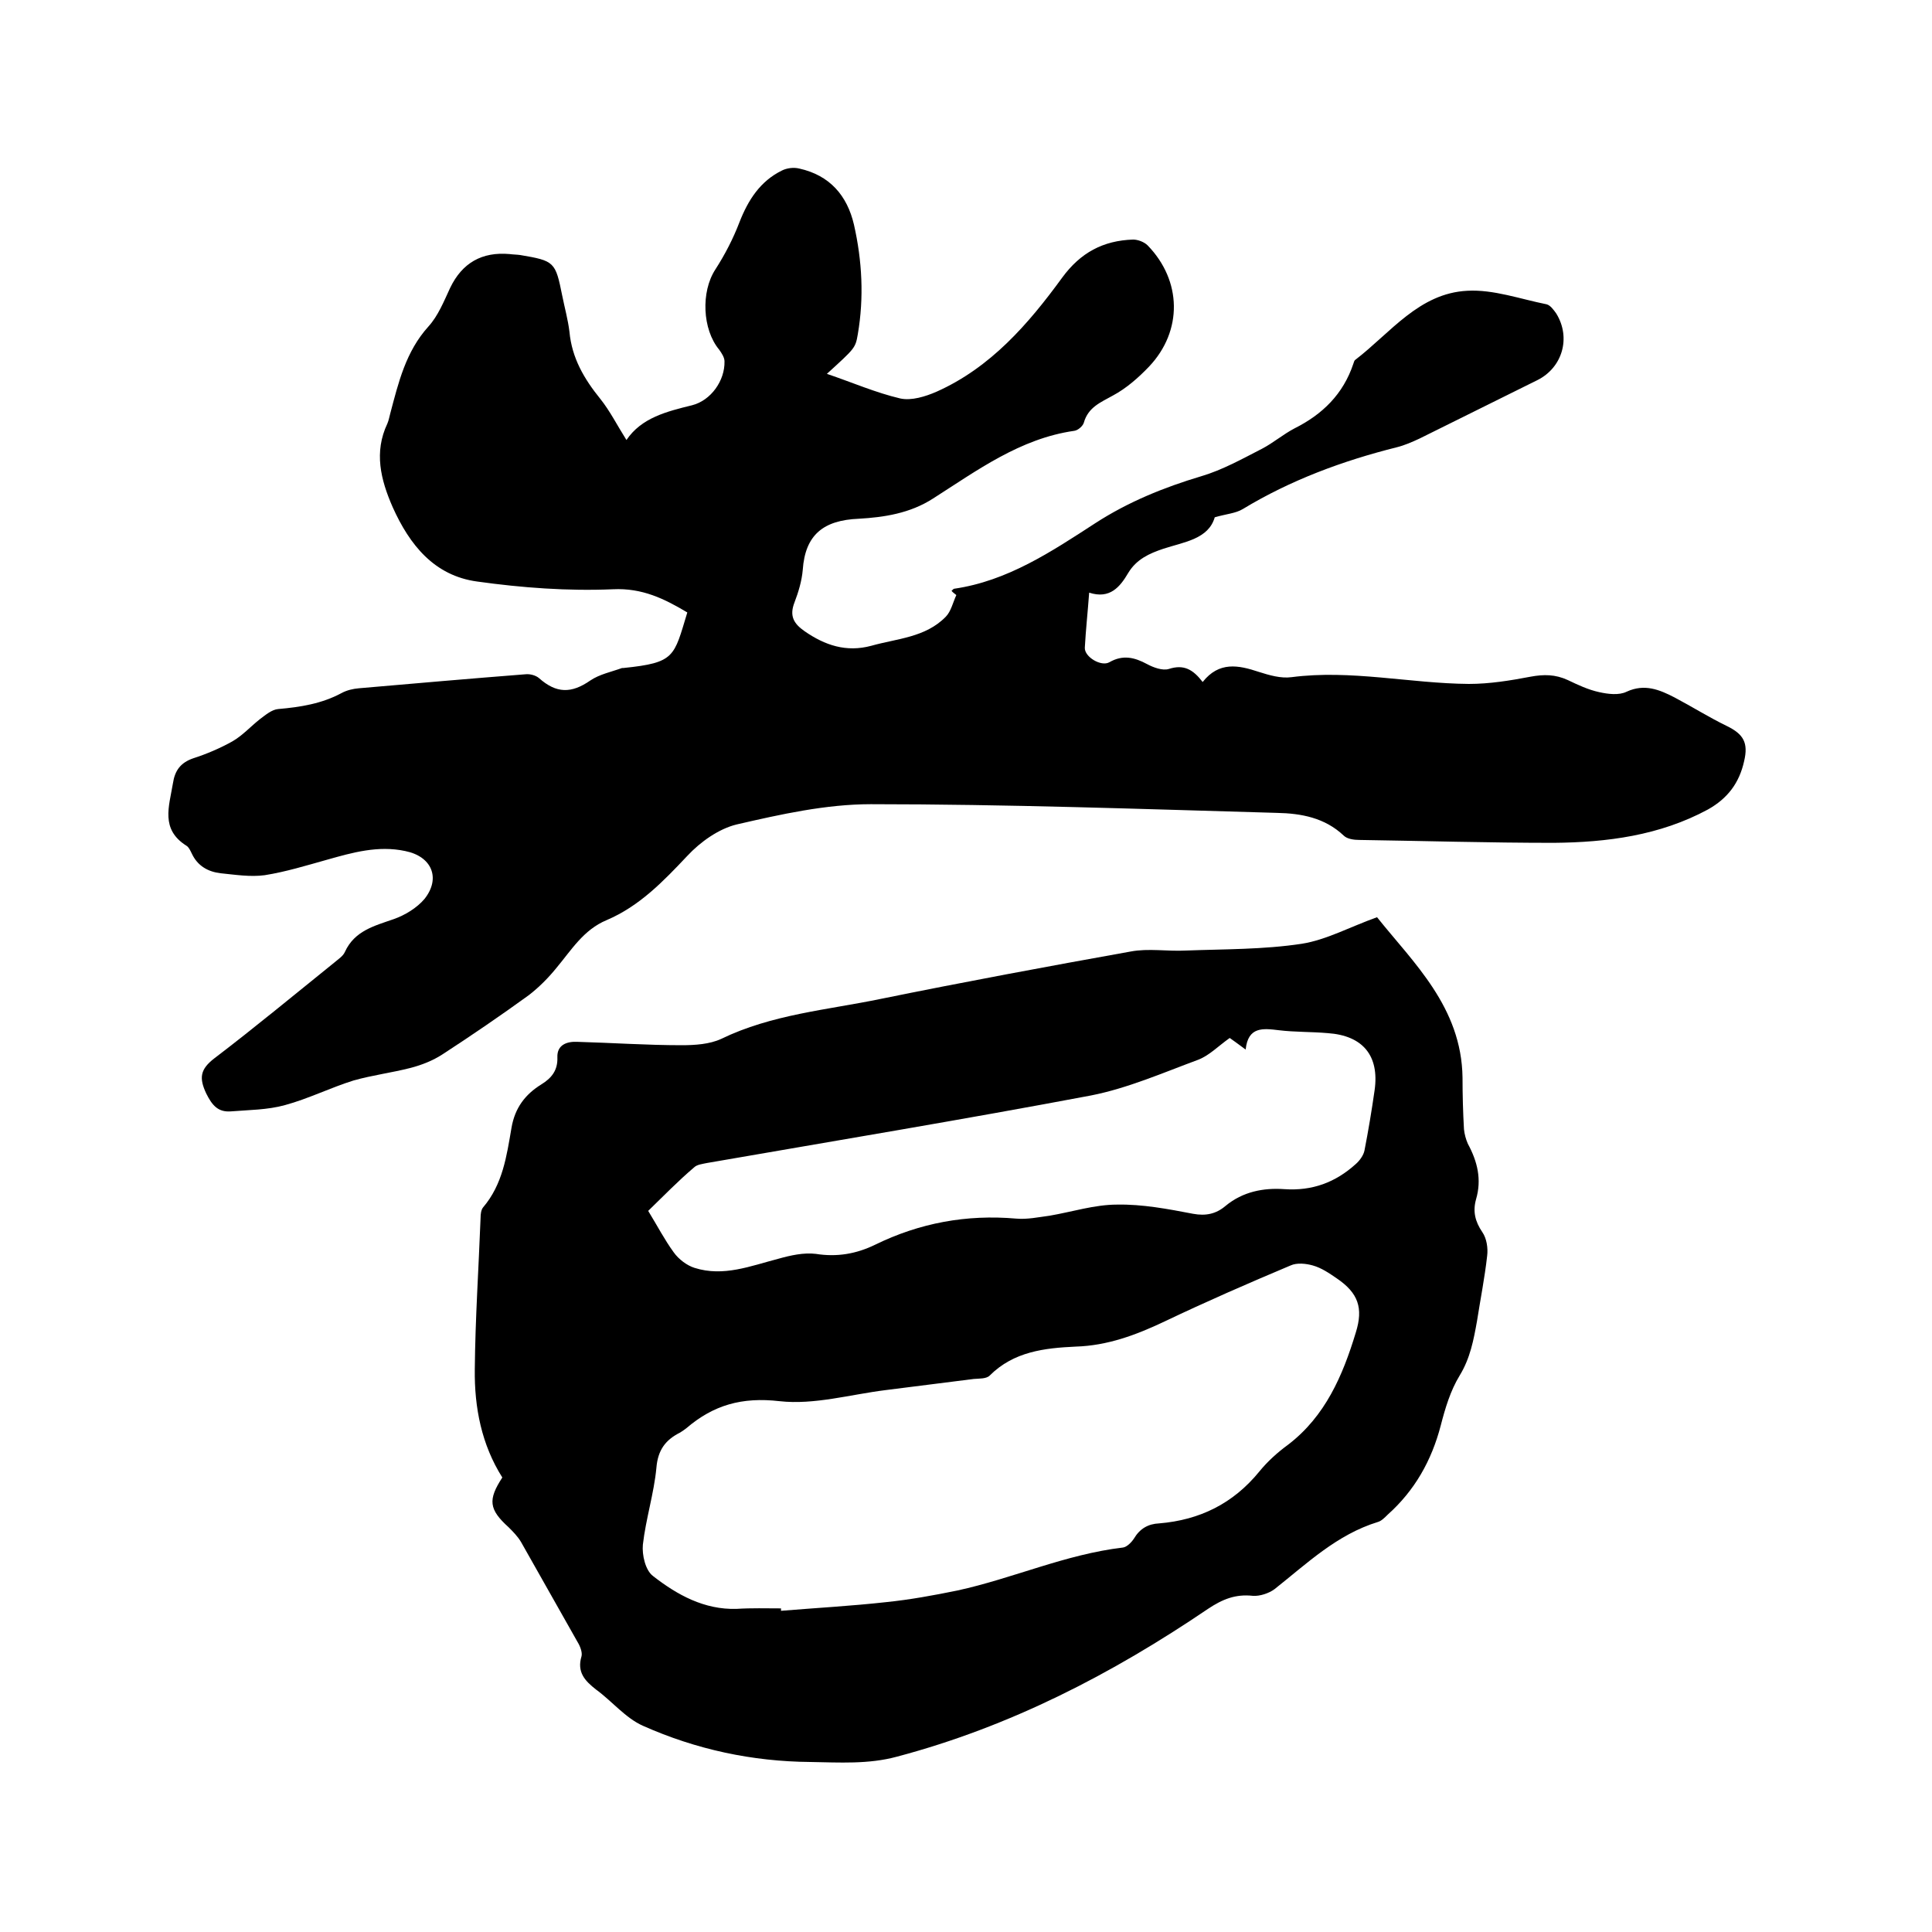 <svg enable-background="new 0 0 400 400" viewBox="0 0 400 400" xmlns="http://www.w3.org/2000/svg"><path d="m197 122.3c.2-.1.3-.3.5-.4 11.1-1.6 20.2-7.7 29.3-13.6 6.8-4.4 14.2-7.4 21.9-9.7 4.4-1.3 8.5-3.6 12.6-5.7 2.3-1.2 4.4-3 6.7-4.2 5.8-2.9 10.1-7.1 12.2-13.4.1-.3.2-.7.4-.8 7.3-5.6 13.2-13.8 23.2-14.3 5.4-.3 10.9 1.7 16.4 2.8.8.2 1.5 1.2 2 1.9 3.1 5 1.3 11.2-3.9 13.8-8.1 4-16.3 8.1-24.4 12.1-1.5.7-3.1 1.4-4.7 1.8-11.2 2.8-22 6.8-31.9 12.8-1.5.9-3.4 1-5.8 1.7-1.3 4.5-6.3 5.1-10.6 6.5-3 1-5.6 2.2-7.3 5-1.7 2.9-3.8 5.5-8.1 4.1-.3 4.1-.7 7.7-.9 11.4-.1 1.9 3.4 4 5.1 3 2.8-1.6 5.2-1 7.8.4 1.3.7 3.2 1.4 4.5 1 3.1-1 5 .1 7 2.7 3.4-4.3 7.4-3.5 11.6-2.1 2.2.7 4.6 1.4 6.8 1.1 12.3-1.6 24.5 1.3 36.7 1.4 4.3 0 8.6-.7 12.8-1.5 2.7-.5 5.1-.5 7.7.7 2.1 1 4.2 2 6.5 2.5 1.8.4 4.1.7 5.7-.1 3.7-1.7 6.8-.4 9.9 1.2 3.6 1.9 7.1 4.1 10.8 5.9 3.5 1.7 4.5 3.5 3.6 7.3-1 4.5-3.4 7.7-7.5 10-10 5.4-20.9 6.8-31.9 6.9-13.4 0-26.9-.4-40.3-.6-1.1 0-2.5-.2-3.2-.9-3.9-3.7-8.8-4.6-13.8-4.7-28-.8-56-1.8-84.1-1.8-9.3 0-18.7 2.1-27.8 4.2-3.7.9-7.5 3.6-10.2 6.5-5 5.3-9.9 10.4-16.7 13.3-4.8 2-7.3 6.2-10.4 9.9-1.7 2.1-3.7 4.1-5.8 5.7-5.8 4.2-11.8 8.3-17.8 12.2-2 1.3-4.3 2.2-6.6 2.8-3.9 1-7.9 1.5-11.8 2.6-4.8 1.5-9.4 3.8-14.2 5.1-3.6 1-7.5 1-11.2 1.3-2.7.2-3.9-1.3-5.1-3.7-1.5-3.2-1.3-5 1.7-7.3 8.4-6.4 16.6-13.2 24.8-19.8.8-.7 1.8-1.3 2.2-2.2 2-4.4 6.1-5.4 10.1-6.8 2.3-.8 4.8-2.3 6.4-4.2 3.4-4.3 1.5-8.8-4-9.9-5.6-1.2-10.9.3-16.2 1.8-4.3 1.2-8.5 2.5-12.9 3.2-3 .4-6.1-.1-9.1-.4-2.6-.3-4.8-1.5-6-4.1-.3-.6-.6-1.3-1.1-1.6-5.4-3.4-3.6-8.1-2.8-12.9.4-2.7 1.6-4.3 4.2-5.2 2.8-.9 5.6-2.1 8.1-3.5 2.1-1.2 3.8-3.1 5.7-4.6 1.2-.9 2.5-2 3.8-2.1 4.6-.4 9-1.1 13.1-3.3 1.1-.6 2.4-.9 3.6-1 11.5-1 23-2 34.5-2.9.9-.1 2.1.2 2.8.8 3.6 3.2 6.7 3.2 10.6.5 1.9-1.3 4.4-1.8 6.6-2.6h.3c10.7-1.1 10.4-2.3 13.2-11.5-4.7-2.8-9.3-5.1-15.4-4.8-9.3.4-18.8-.3-28.1-1.6-8.9-1.2-14-7.6-17.5-15.4-2.5-5.7-3.9-11.4-1.1-17.3.3-.7.4-1.4.6-2.1 1.7-6.4 3.2-12.8 7.9-18 2-2.2 3.2-5.2 4.5-8 2.5-5.2 6.6-7.5 12.3-7 .7.1 1.5.1 2.2.2 7.1 1.2 7.3 1.4 8.7 8.4.5 2.5 1.2 5 1.5 7.5.5 5.4 3 9.7 6.4 13.9 2 2.5 3.5 5.5 5.4 8.5 3.1-4.6 8.3-5.9 13.6-7.2 3.9-1 6.8-5.1 6.7-9.1 0-.8-.6-1.7-1.1-2.4-3.5-4.2-3.8-12-.8-16.6 2-3.1 3.7-6.4 5-9.8 1.8-4.6 4.3-8.5 8.8-10.7 1-.5 2.4-.7 3.6-.4 6.3 1.4 9.9 5.6 11.3 11.6 1.7 7.5 2.1 15.1.8 22.7-.5 2.9-.6 2.9-6.4 8.2 5.3 1.8 10.1 3.9 15.2 5.1 2.3.5 5.2-.4 7.5-1.4 11.2-5 19-14 26-23.6 3.8-5.2 8.5-7.7 14.7-7.9 1 0 2.3.5 3 1.2 7.1 7.3 7.3 17.7.3 25.1-2.2 2.3-4.7 4.5-7.5 6-2.5 1.4-5.1 2.4-6 5.6-.2.7-1.2 1.6-2 1.7-11.2 1.6-20.1 8.2-29.2 14-4.8 3.1-10.2 3.9-15.4 4.2-7.3.3-11.1 3.3-11.6 10.6-.2 2.3-.9 4.6-1.7 6.7-1.1 2.8-.2 4.4 2.1 6 4.2 2.9 8.6 4.4 13.8 3 5.3-1.5 11.2-1.7 15.4-6 1.1-1.1 1.5-3 2.2-4.5-.5-.4-.8-.6-1-.9z"/><path d="m104 305.9c-4.3-6.8-5.8-14.5-5.7-22.4.1-10.5.8-20.9 1.2-31.4 0-.7.1-1.6.5-2.1 4.1-4.8 4.9-10.7 5.9-16.5.7-4.1 2.8-6.9 6.2-9 2.1-1.3 3.4-2.9 3.3-5.6-.1-2.6 2-3.3 4.1-3.2 7.2.2 14.4.7 21.6.7 2.8 0 5.8-.2 8.2-1.3 10.5-5.1 22-6 33.1-8.3 17.2-3.5 34.4-6.7 51.7-9.8 3.7-.7 7.6 0 11.4-.2 8-.3 16.1-.2 24-1.4 5.1-.8 10-3.5 15.6-5.5 7.5 9.4 17.5 18.6 17.7 33.2 0 3.6.1 7.2.3 10.7.1 1 .4 2.1.8 3 2 3.7 2.9 7.4 1.7 11.5-.7 2.5-.2 4.6 1.3 6.8.9 1.3 1.2 3.3 1 4.9-.5 4.5-1.4 9-2.1 13.5-.7 3.9-1.4 7.7-3.6 11.3-1.9 3.1-3 6.8-3.9 10.3-1.9 7.3-5.4 13.5-11 18.5-.6.6-1.3 1.3-2 1.5-8.5 2.6-14.7 8.6-21.4 13.9-1.2.9-3.1 1.5-4.5 1.4-3.6-.4-6.3.7-9.3 2.7-19.9 13.5-41 24.4-64.4 30.6-5.9 1.6-11.9 1.2-17.9 1.1-12.1-.1-23.7-2.6-34.7-7.5-3.6-1.6-6.4-5.1-9.7-7.5-2.3-1.8-4-3.6-3-6.9.2-.8-.3-2.1-.8-2.9-3.9-6.9-7.8-13.8-11.7-20.7-.7-1.2-1.7-2.2-2.6-3.1-4.1-3.7-4.3-5.7-1.3-10.3zm57.7 27.1v.5c7.3-.6 14.6-1 21.8-1.8 4.9-.5 9.8-1.4 14.7-2.4 11.5-2.5 22.4-7.5 34.3-8.9.8-.1 1.8-1.1 2.3-1.9 1.2-2 2.9-3 5.2-3.1 8.4-.7 15.3-4.1 20.7-10.7 1.7-2.1 3.8-4 6-5.6 7.7-5.9 11.3-14.3 14-23.2 1.6-5.1.5-8.2-3.9-11.2-1.6-1.1-3.2-2.2-5-2.7-1.4-.4-3.3-.6-4.6 0-8.8 3.7-17.5 7.5-26.1 11.6-5.9 2.8-11.8 5-18.4 5.2-6.4.3-12.8 1-17.8 6-.7.7-2.2.6-3.3.7-6.1.8-12.1 1.5-18.2 2.3-7.3.9-14.8 3.1-22 2.3-7.8-.9-13.7.8-19.3 5.6-.4.3-.8.6-1.3.9-3 1.5-4.6 3.6-4.9 7.3-.5 5.3-2.2 10.6-2.8 15.9-.2 2.1.5 5.3 2.1 6.5 5 3.9 10.6 7 17.3 6.8 3.1-.2 6.2-.1 9.2-.1zm-27.5-82.3c1.9 3.1 3.4 6 5.3 8.6 1 1.4 2.7 2.7 4.3 3.2 6 1.9 11.6-.4 17.4-1.9 2.5-.7 5.2-1.3 7.7-1 4.4.7 8.4 0 12.3-1.9 9.2-4.5 18.9-6.3 29.2-5.4 2.3.2 4.6-.3 6.9-.6 4.7-.8 9.3-2.3 14-2.3 5.2-.1 10.5.9 15.7 1.9 2.7.5 4.8 0 6.7-1.6 3.6-3 7.9-3.8 12.2-3.5 5.8.4 10.6-1.4 14.8-5.2.8-.7 1.6-1.8 1.8-2.8.8-4.1 1.5-8.3 2.1-12.5 1-7.1-2.4-11.3-9.7-11.8-3.4-.3-6.8-.2-10.1-.6s-6.4-.8-6.9 4c-1.5-1.1-2.7-2-3.3-2.4-2.4 1.7-4.2 3.6-6.5 4.5-7.3 2.7-14.6 5.9-22.2 7.4-26.5 5-53.1 9.4-79.6 14-.9.2-2 .3-2.6.9-3.3 2.8-6.3 5.9-9.5 9z"/></svg>